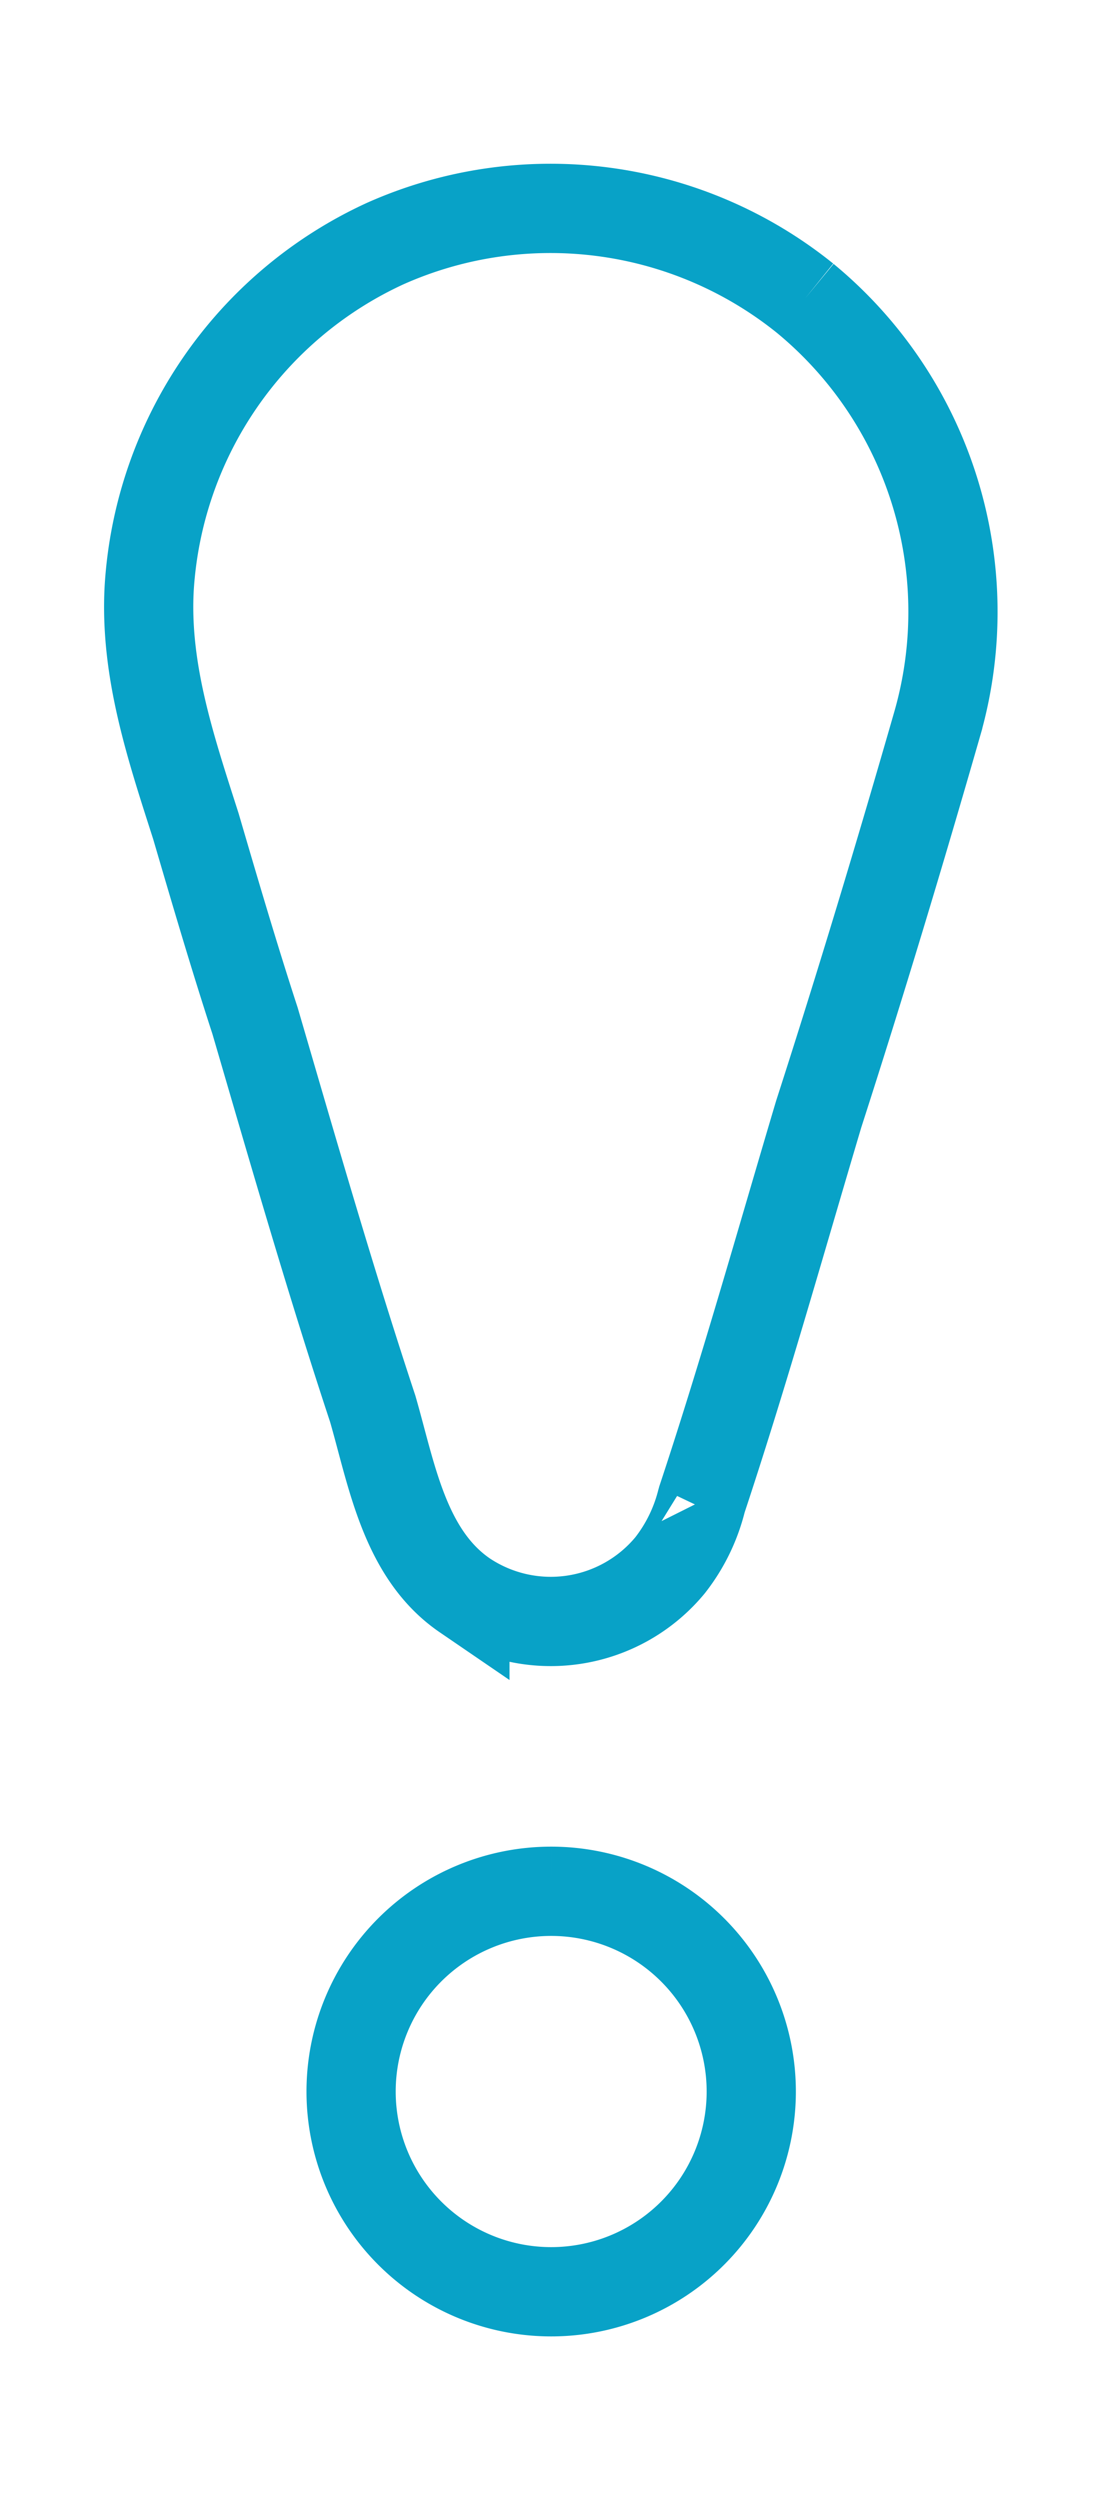 <svg xmlns="http://www.w3.org/2000/svg" xmlns:xlink="http://www.w3.org/1999/xlink" width="37.056" height="84" viewBox="0 0 37.056 84">
  <defs>
    <clipPath id="clip-path">
      <rect id="Rectangle_236" data-name="Rectangle 236" width="37.055" height="84" transform="translate(-5 -7)" fill="none" stroke="#08a2c7" stroke-width="3"/>
    </clipPath>
  </defs>
  <g id="dental-services-9" transform="translate(5 7)">
    <g id="Group_387" data-name="Group 387" transform="translate(0 0)" clip-path="url(#clip-path)">
      <path id="Path_4994" data-name="Path 4994" d="M22.076,3.024A13.65,13.65,0,0,0,7.96,1.181,13.656,13.656,0,0,0,.018,12.741c-.158,2.782.732,5.406,1.569,8.02.639,2.181,1.283,4.373,1.989,6.537,1.273,4.349,2.534,8.735,3.957,13.035.641,2.213,1.066,4.883,3.1,6.273a5.206,5.206,0,0,0,6.9-1.015,5.788,5.788,0,0,0,1.049-2.131c.009-.03.007-.025,0-.014,1.429-4.3,2.657-8.679,3.949-13.016,1.406-4.357,2.735-8.763,4-13.163A13.651,13.651,0,0,0,22.076,3.024" transform="translate(0 0)" fill="none" stroke="#08a2c7" stroke-width="3"/>
      <path id="Path_4995" data-name="Path 4995" d="M16.788,83.6a6.728,6.728,0,1,0,6.729,6.728A6.729,6.729,0,0,0,16.788,83.6" transform="translate(-3.255 -27.054)" fill="none" stroke="#08a2c7" stroke-width="3"/>
    </g>
  </g>
</svg>
